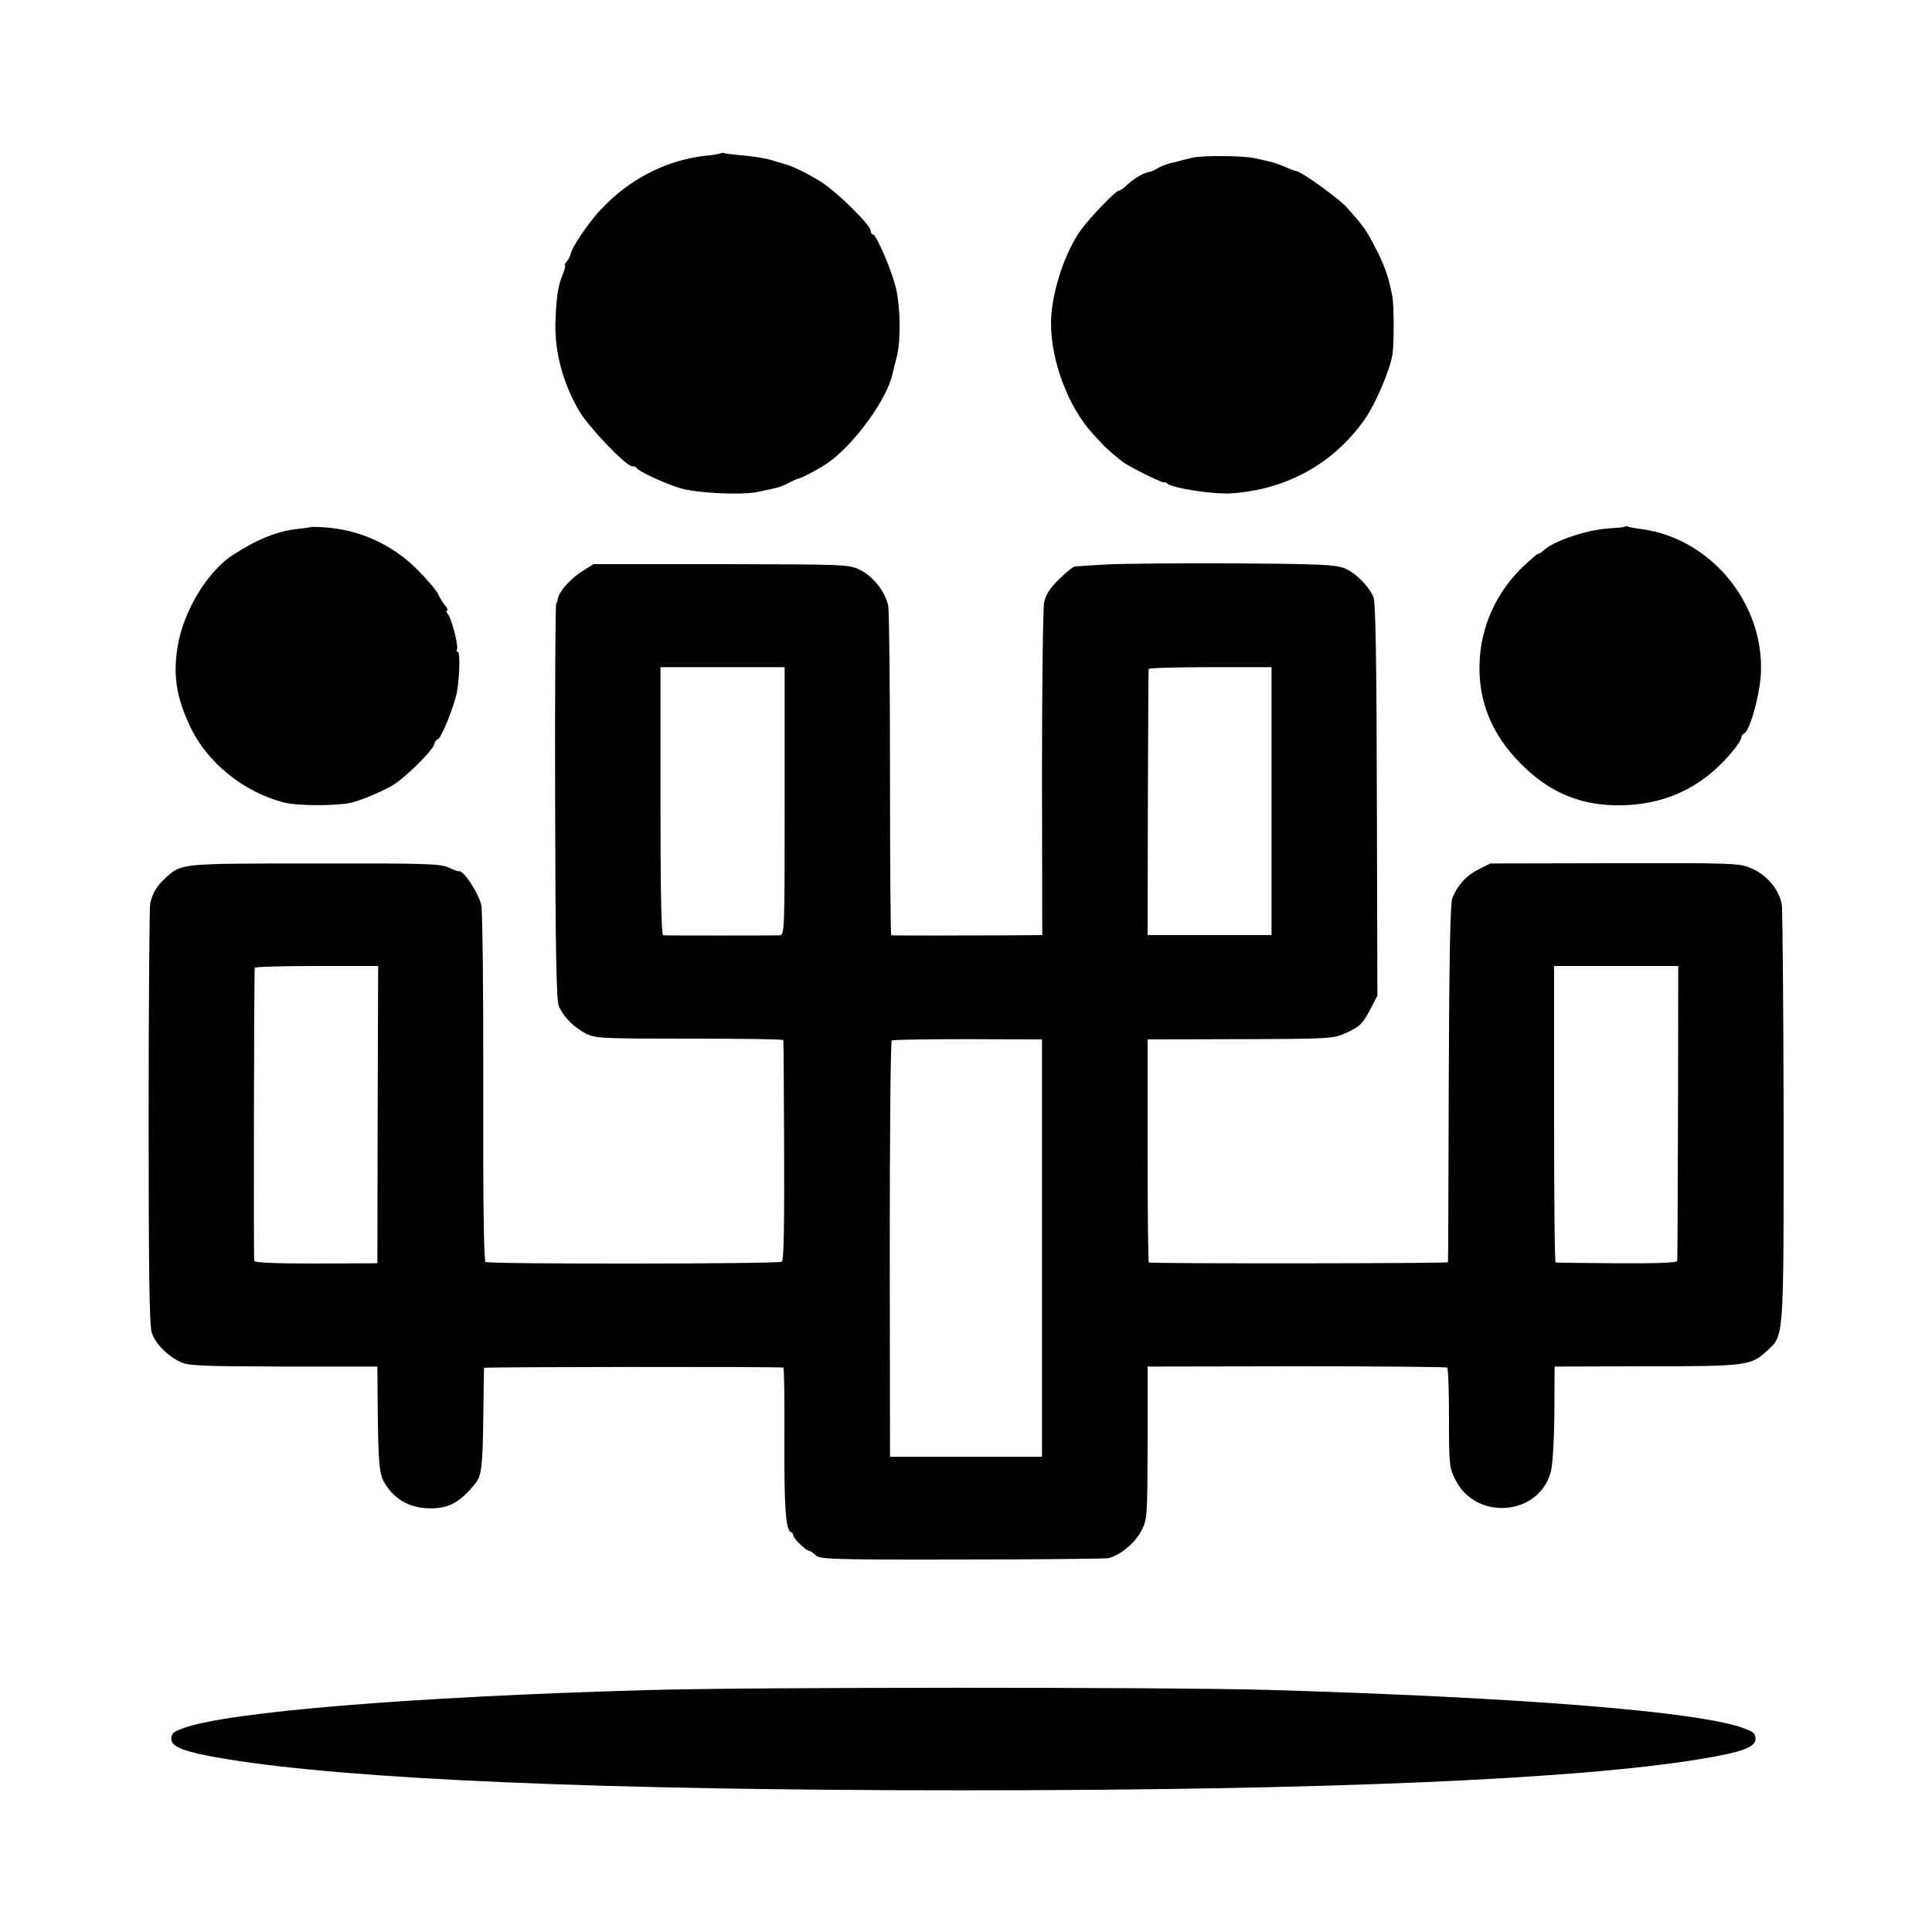 <?xml version="1.0" standalone="no"?>
<!DOCTYPE svg PUBLIC "-//W3C//DTD SVG 20010904//EN"
 "http://www.w3.org/TR/2001/REC-SVG-20010904/DTD/svg10.dtd">
<svg version="1.0" xmlns="http://www.w3.org/2000/svg"
 width="750pt" height="750pt" viewBox="0 0 750 750"
 preserveAspectRatio="xMidYMid meet">
<g transform="translate(0,750) scale(0.1,-0.1)"
fill="#000000" stroke="none">
<path d="M2798 6905 c-2 -2 -30 -7 -63 -10 -153 -18 -296 -93 -405 -211 -48
-52 -110 -144 -114 -168 -1 -8 -8 -21 -15 -30 -7 -9 -11 -16 -8 -16 3 0 0 -15
-8 -34 -19 -45 -26 -94 -29 -191 -2 -115 29 -231 92 -340 38 -64 182 -215 206
-215 8 0 16 -3 18 -7 5 -12 108 -60 168 -78 63 -19 234 -28 300 -15 81 17 88
18 119 34 17 9 34 17 38 17 13 2 86 40 118 63 102 72 230 248 250 346 2 8 8
35 15 60 18 64 16 204 -4 280 -20 74 -75 200 -87 200 -5 0 -9 6 -9 14 0 22
-129 149 -191 189 -52 33 -116 64 -149 72 -8 2 -31 9 -50 15 -19 5 -64 13
-100 16 -36 3 -70 7 -77 9 -6 2 -13 2 -15 0z"/>
<path d="M4630 6888 c-19 -5 -43 -10 -52 -13 -10 -3 -27 -7 -37 -9 -11 -3 -30
-10 -43 -17 -13 -8 -25 -14 -28 -14 -33 -6 -67 -26 -105 -62 -8 -7 -17 -13
-22 -13 -11 0 -112 -104 -147 -153 -64 -88 -116 -250 -116 -362 0 -147 67
-324 160 -426 8 -9 22 -25 32 -35 19 -22 67 -64 94 -82 33 -22 154 -81 154
-75 0 3 6 1 13 -5 22 -18 181 -42 249 -37 215 15 397 117 517 289 41 59 95
185 106 247 7 39 7 192 0 229 -13 70 -28 114 -62 181 -38 75 -49 90 -114 163
-32 36 -177 140 -197 142 -4 0 -23 7 -43 16 -20 9 -49 19 -65 22 -16 4 -40 9
-54 12 -41 10 -202 11 -240 2z"/>
<path d="M1207 5454 c-1 -1 -23 -4 -49 -7 -79 -8 -157 -39 -252 -100 -99 -63
-193 -217 -216 -354 -19 -114 -6 -198 48 -313 65 -139 206 -254 363 -295 53
-14 204 -14 263 -1 41 10 124 45 166 71 47 30 147 129 155 154 3 12 10 21 14
21 13 0 69 140 76 190 10 67 11 150 2 150 -5 0 -6 4 -3 9 7 11 -21 121 -36
138 -6 7 -7 13 -3 13 5 0 2 8 -6 18 -8 9 -21 30 -29 47 -8 16 -45 59 -81 95
-98 97 -223 154 -362 163 -26 2 -48 2 -50 1z"/>
<path d="M6309 5456 c-2 -3 -29 -5 -59 -7 -85 -4 -218 -48 -258 -86 -7 -7 -17
-13 -21 -13 -4 0 -33 -25 -64 -55 -98 -96 -156 -224 -163 -359 -8 -153 45
-286 161 -402 114 -115 240 -165 400 -160 174 6 316 78 427 217 15 19 28 39
28 46 0 6 4 13 10 15 22 7 63 153 66 239 10 271 -197 519 -463 555 -26 3 -51
8 -54 10 -3 2 -8 2 -10 0z"/>
<path d="M4300 5309 c-63 -4 -120 -7 -127 -8 -7 0 -35 -23 -62 -50 -37 -36
-51 -59 -58 -91 -4 -23 -8 -323 -8 -666 l1 -624 -131 -1 c-151 -1 -448 -1
-455 0 -3 1 -5 281 -5 624 0 342 -3 637 -7 656 -11 53 -58 113 -108 138 -45
22 -50 22 -541 23 l-495 0 -46 -29 c-43 -27 -88 -78 -92 -104 -1 -7 -4 -16 -7
-22 -3 -5 -5 -352 -4 -770 1 -574 5 -767 14 -790 17 -41 58 -83 105 -107 38
-19 58 -20 403 -20 200 0 364 -2 364 -6 1 -4 2 -197 3 -430 1 -286 -1 -425 -9
-430 -14 -9 -1137 -10 -1150 -1 -7 5 -10 239 -9 671 1 364 -3 685 -7 711 -8
45 -69 139 -87 135 -4 -1 -23 6 -42 15 -31 14 -94 16 -520 15 -523 0 -516 0
-576 -55 -35 -31 -53 -62 -61 -101 -3 -15 -6 -387 -6 -827 0 -613 3 -809 12
-838 14 -43 59 -89 111 -114 31 -15 78 -17 400 -18 l365 0 1 -135 c2 -236 6
-282 26 -315 36 -63 94 -97 167 -100 79 -4 126 21 187 97 23 29 28 67 30 253
1 105 3 192 3 195 1 4 1143 5 1162 1 3 0 5 -126 4 -278 -1 -267 5 -354 26
-361 5 -2 9 -8 9 -13 0 -12 49 -59 61 -59 4 0 15 -8 25 -17 16 -16 58 -18 563
-17 300 0 557 3 571 5 46 9 106 58 131 107 23 46 23 51 24 342 l0 295 578 1
c317 0 581 -2 585 -5 4 -4 7 -91 7 -196 0 -182 1 -192 25 -240 80 -159 323
-140 370 30 7 26 13 117 14 227 l1 183 355 1 c387 0 407 3 466 57 71 64 68 31
68 911 -1 435 -4 806 -7 824 -10 58 -57 115 -118 141 -44 20 -65 21 -530 20
l-484 -1 -47 -24 c-47 -24 -78 -58 -100 -110 -8 -22 -12 -208 -14 -719 -1
-379 -2 -692 -3 -695 -1 -5 -1145 -6 -1161 -1 -3 0 -5 196 -5 434 l0 432 360
1 c352 1 362 2 410 24 55 25 65 35 99 100 l23 45 -2 760 c-1 532 -5 768 -13
786 -19 45 -71 97 -115 114 -35 13 -103 16 -422 18 -209 1 -432 -1 -495 -4z
m-1254 -919 c0 -516 0 -520 -21 -521 -27 -1 -437 -1 -450 0 -8 1 -11 166 -11
521 l0 520 241 0 241 0 0 -520z m1890 0 l0 -520 -241 0 -240 0 1 513 c1 281 2
515 3 520 0 4 108 7 239 7 l238 0 0 -520z m-3470 -1217 l-1 -577 -237 -1
c-153 0 -239 3 -241 10 -3 9 -1 1119 2 1138 0 4 109 7 240 7 l239 0 -2 -577z
m5048 9 c-1 -312 -2 -572 -3 -577 -1 -7 -81 -10 -233 -9 -128 1 -236 2 -239 3
-4 0 -6 260 -6 576 l0 575 241 0 241 0 -1 -568z m-2469 -527 l0 -810 -295 0
-295 0 -1 805 c0 443 3 807 8 811 4 3 137 5 295 5 l288 -1 0 -810z"/>
<path d="M2510 939 c-919 -26 -1630 -85 -1799 -148 -37 -13 -46 -21 -46 -41 0
-33 53 -52 216 -79 482 -79 1465 -121 2859 -121 1394 0 2377 42 2859 121 163
27 216 46 216 79 0 20 -9 28 -46 41 -174 65 -864 120 -1854 149 -388 11 -2008
11 -2405 -1z"/>
</g>
</svg>
